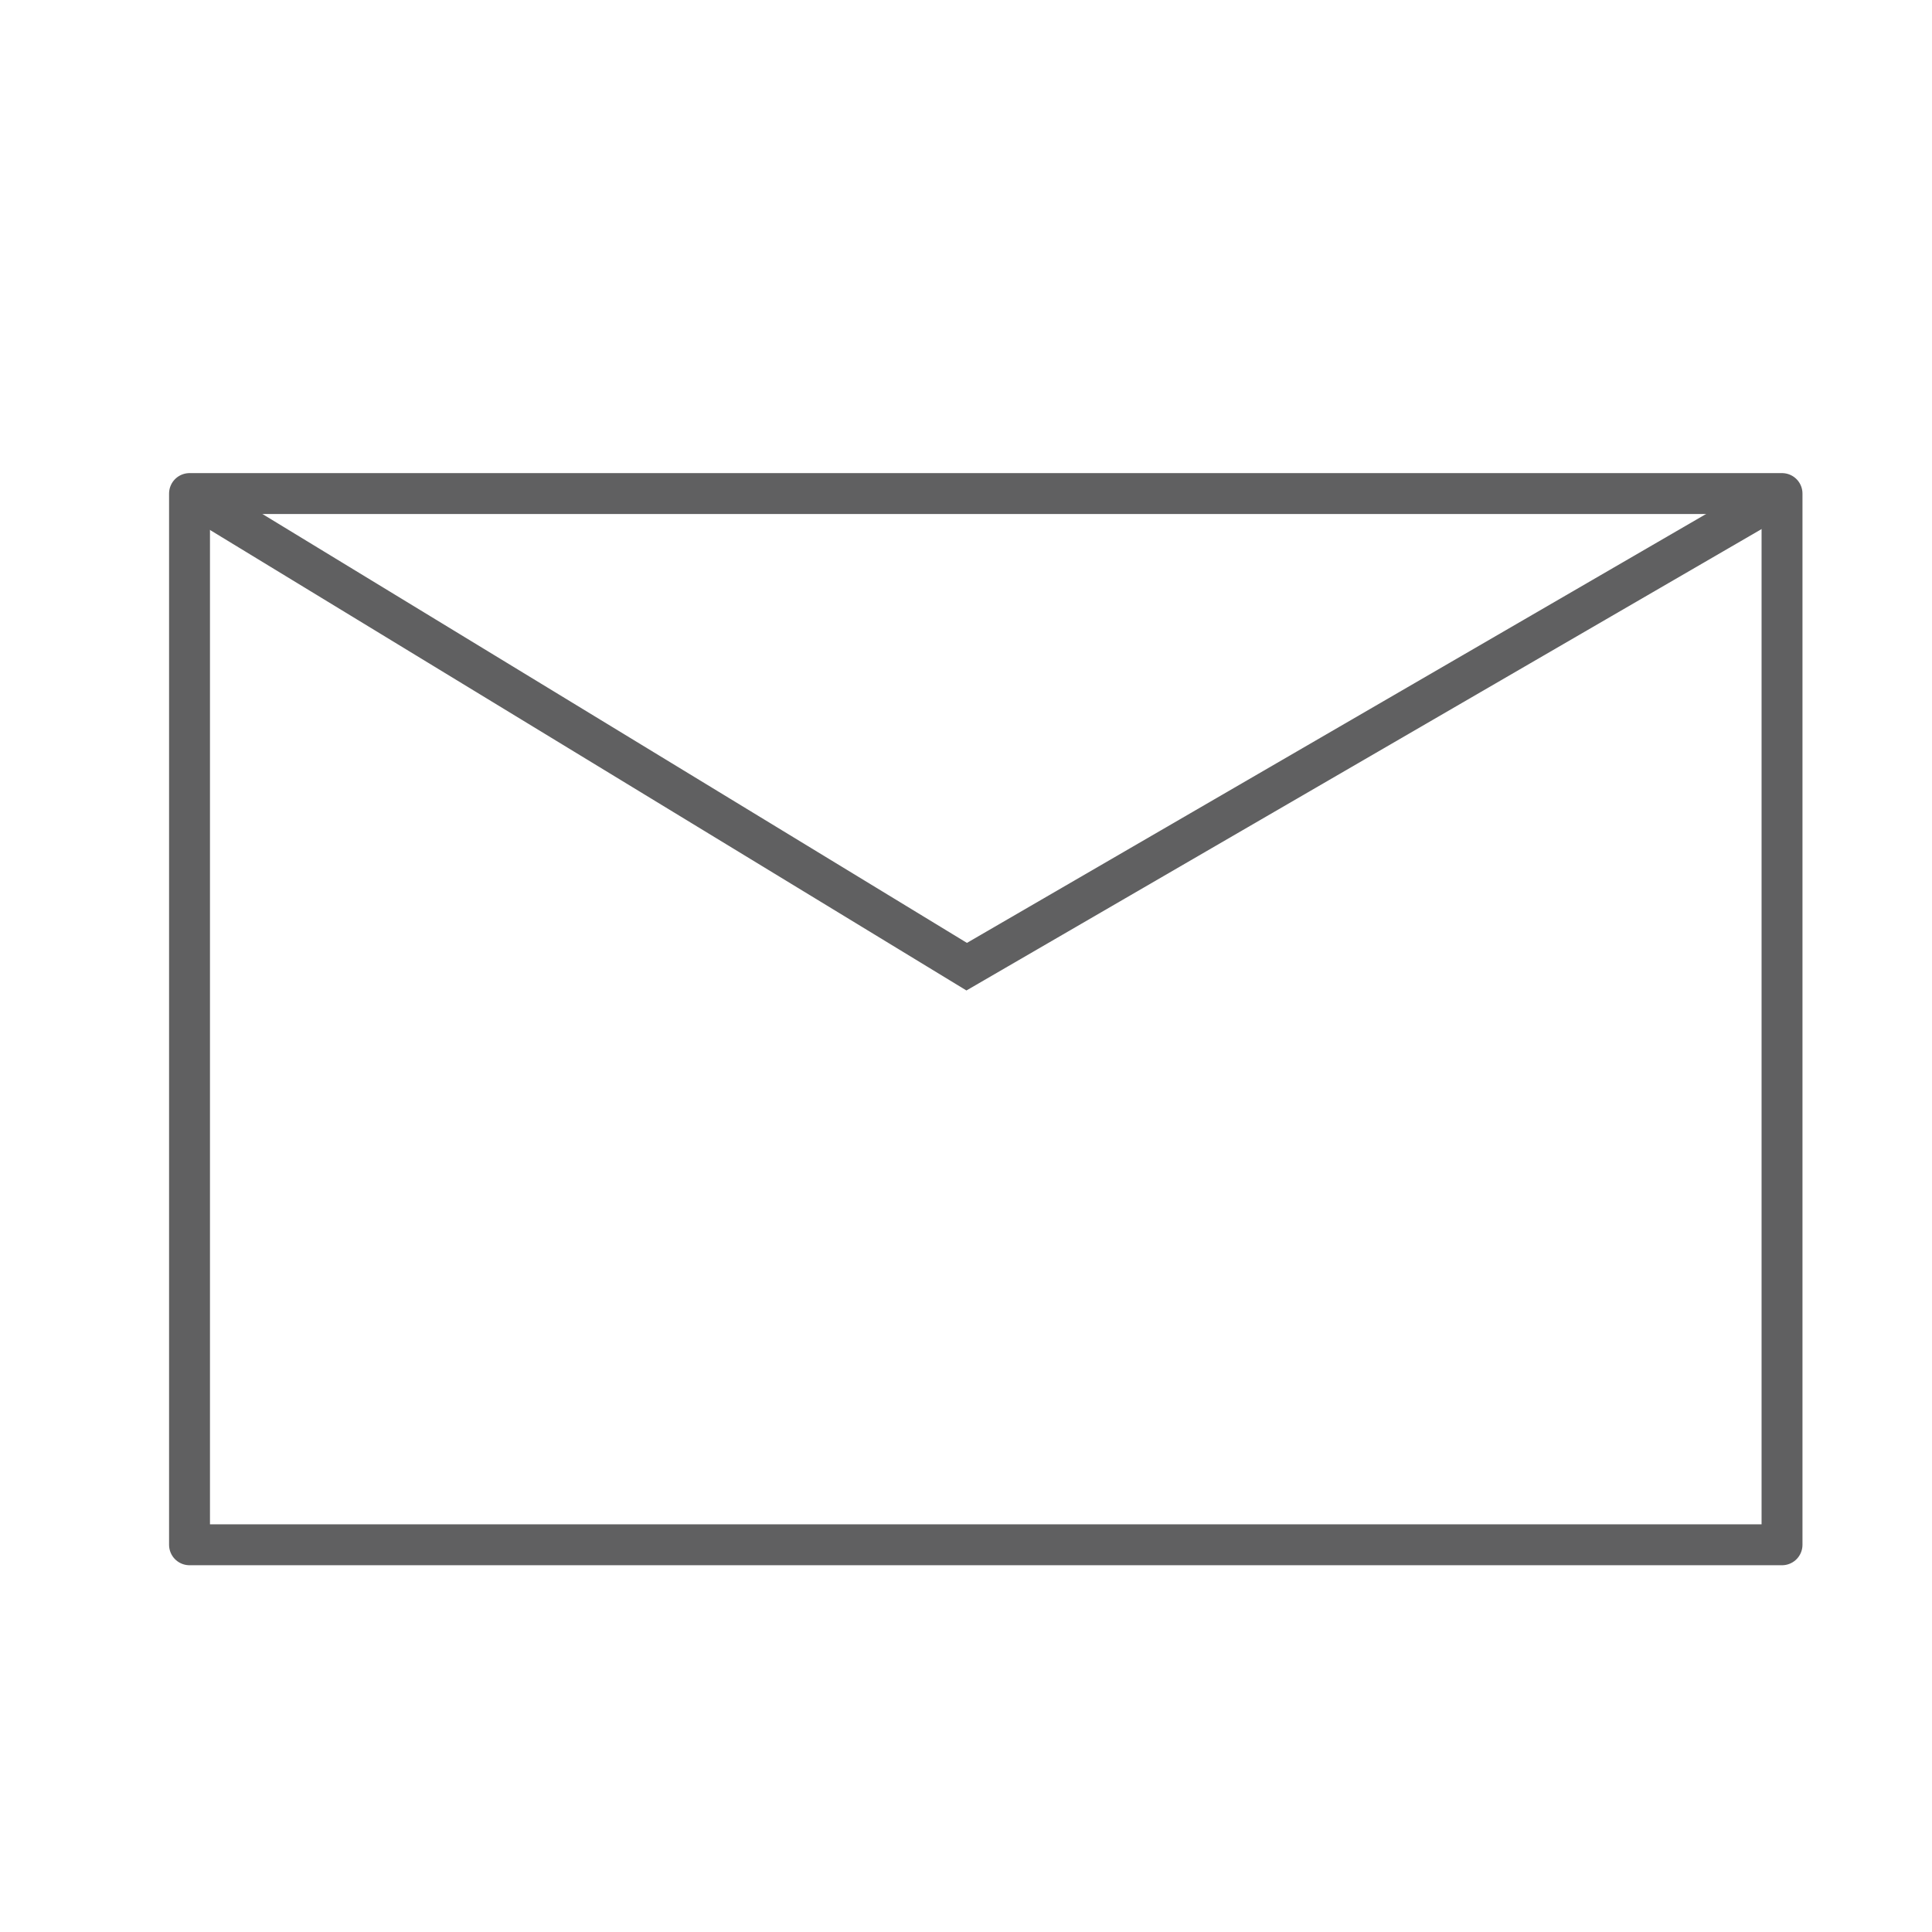 <?xml version="1.0" encoding="utf-8"?>
<!-- Generator: Adobe Illustrator 26.0.3, SVG Export Plug-In . SVG Version: 6.00 Build 0)  -->
<svg version="1.1" id="Ebene_1" xmlns="http://www.w3.org/2000/svg" xmlns:xlink="http://www.w3.org/1999/xlink" x="0px" y="0px"
	 viewBox="0 0 141.7 141.7" style="enable-background:new 0 0 141.7 141.7;" xml:space="preserve">
<style type="text/css">
	.st0{fill:#FFFFFF;}
	.st1{fill:none;stroke:#606061;stroke-width:3;stroke-linecap:round;stroke-linejoin:round;}
	.st2{fill:none;stroke:#606061;stroke-width:3;stroke-miterlimit:10;}
</style>
<rect class="st0" width="141.7" height="141.7"/>
<path class="st1" d="M130.7,36.2v77.1H13.9V36.2H130.7z"/>
<polyline class="st2" points="13.9,36.2 70.9,70.9 130.7,36.2 "/>
</svg>
